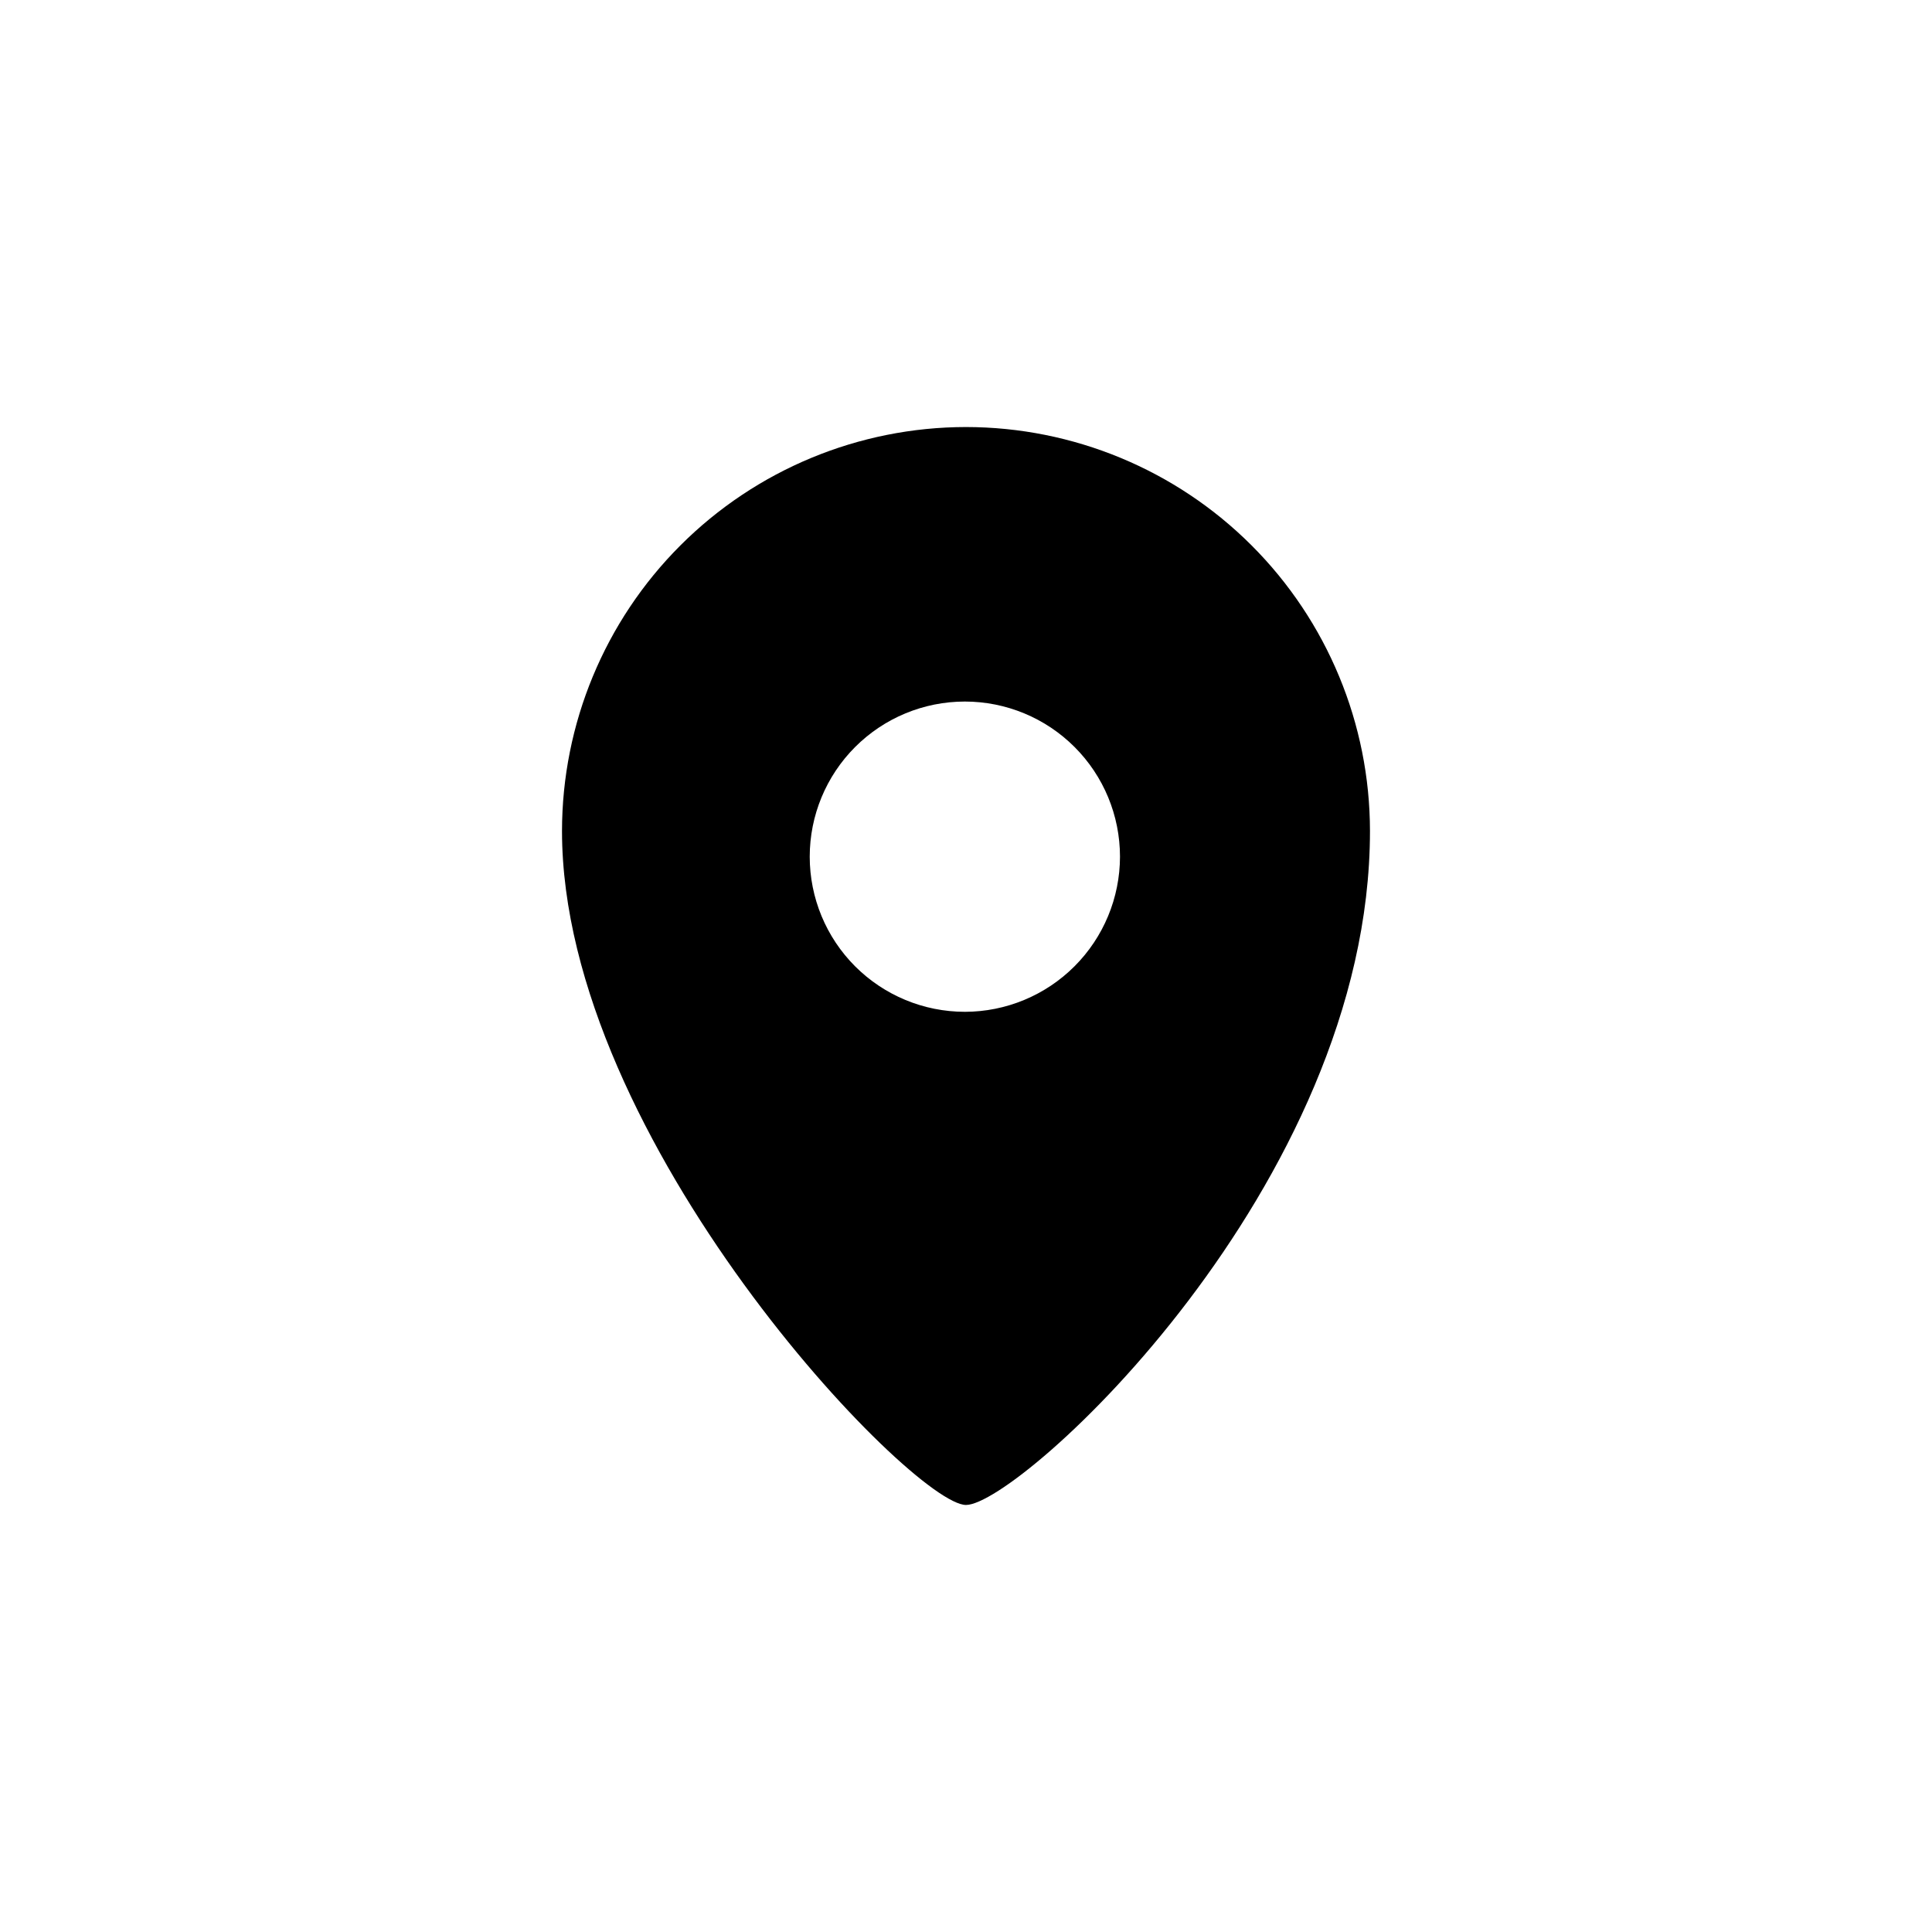 <?xml version="1.0" encoding="UTF-8"?>
<!-- Uploaded to: ICON Repo, www.iconrepo.com, Generator: ICON Repo Mixer Tools -->
<svg fill="#000000" width="800px" height="800px" version="1.1" viewBox="144 144 512 512" xmlns="http://www.w3.org/2000/svg">
 <path d="m400 257.17c-28.391 0.016-55.613 11.297-75.688 31.371-20.078 20.074-31.359 47.301-31.375 75.688 0 82.172 92.852 178.6 107.06 178.6 14.211 0 107.06-84.59 107.06-178.6-0.016-28.387-11.297-55.613-31.371-75.688-20.074-20.074-47.301-31.355-75.688-31.371zm-0.301 154.97h-0.004c-10.902 0-21.359-4.332-29.07-12.043-7.707-7.707-12.039-18.164-12.039-29.066 0-10.906 4.332-21.363 12.039-29.07 7.711-7.711 18.168-12.043 29.07-12.043 10.902 0 21.359 4.332 29.07 12.043 7.711 7.707 12.043 18.164 12.043 29.07-0.016 10.898-4.352 21.348-12.059 29.055-7.707 7.707-18.156 12.043-29.055 12.055z" fill-rule="evenodd"/>
</svg>